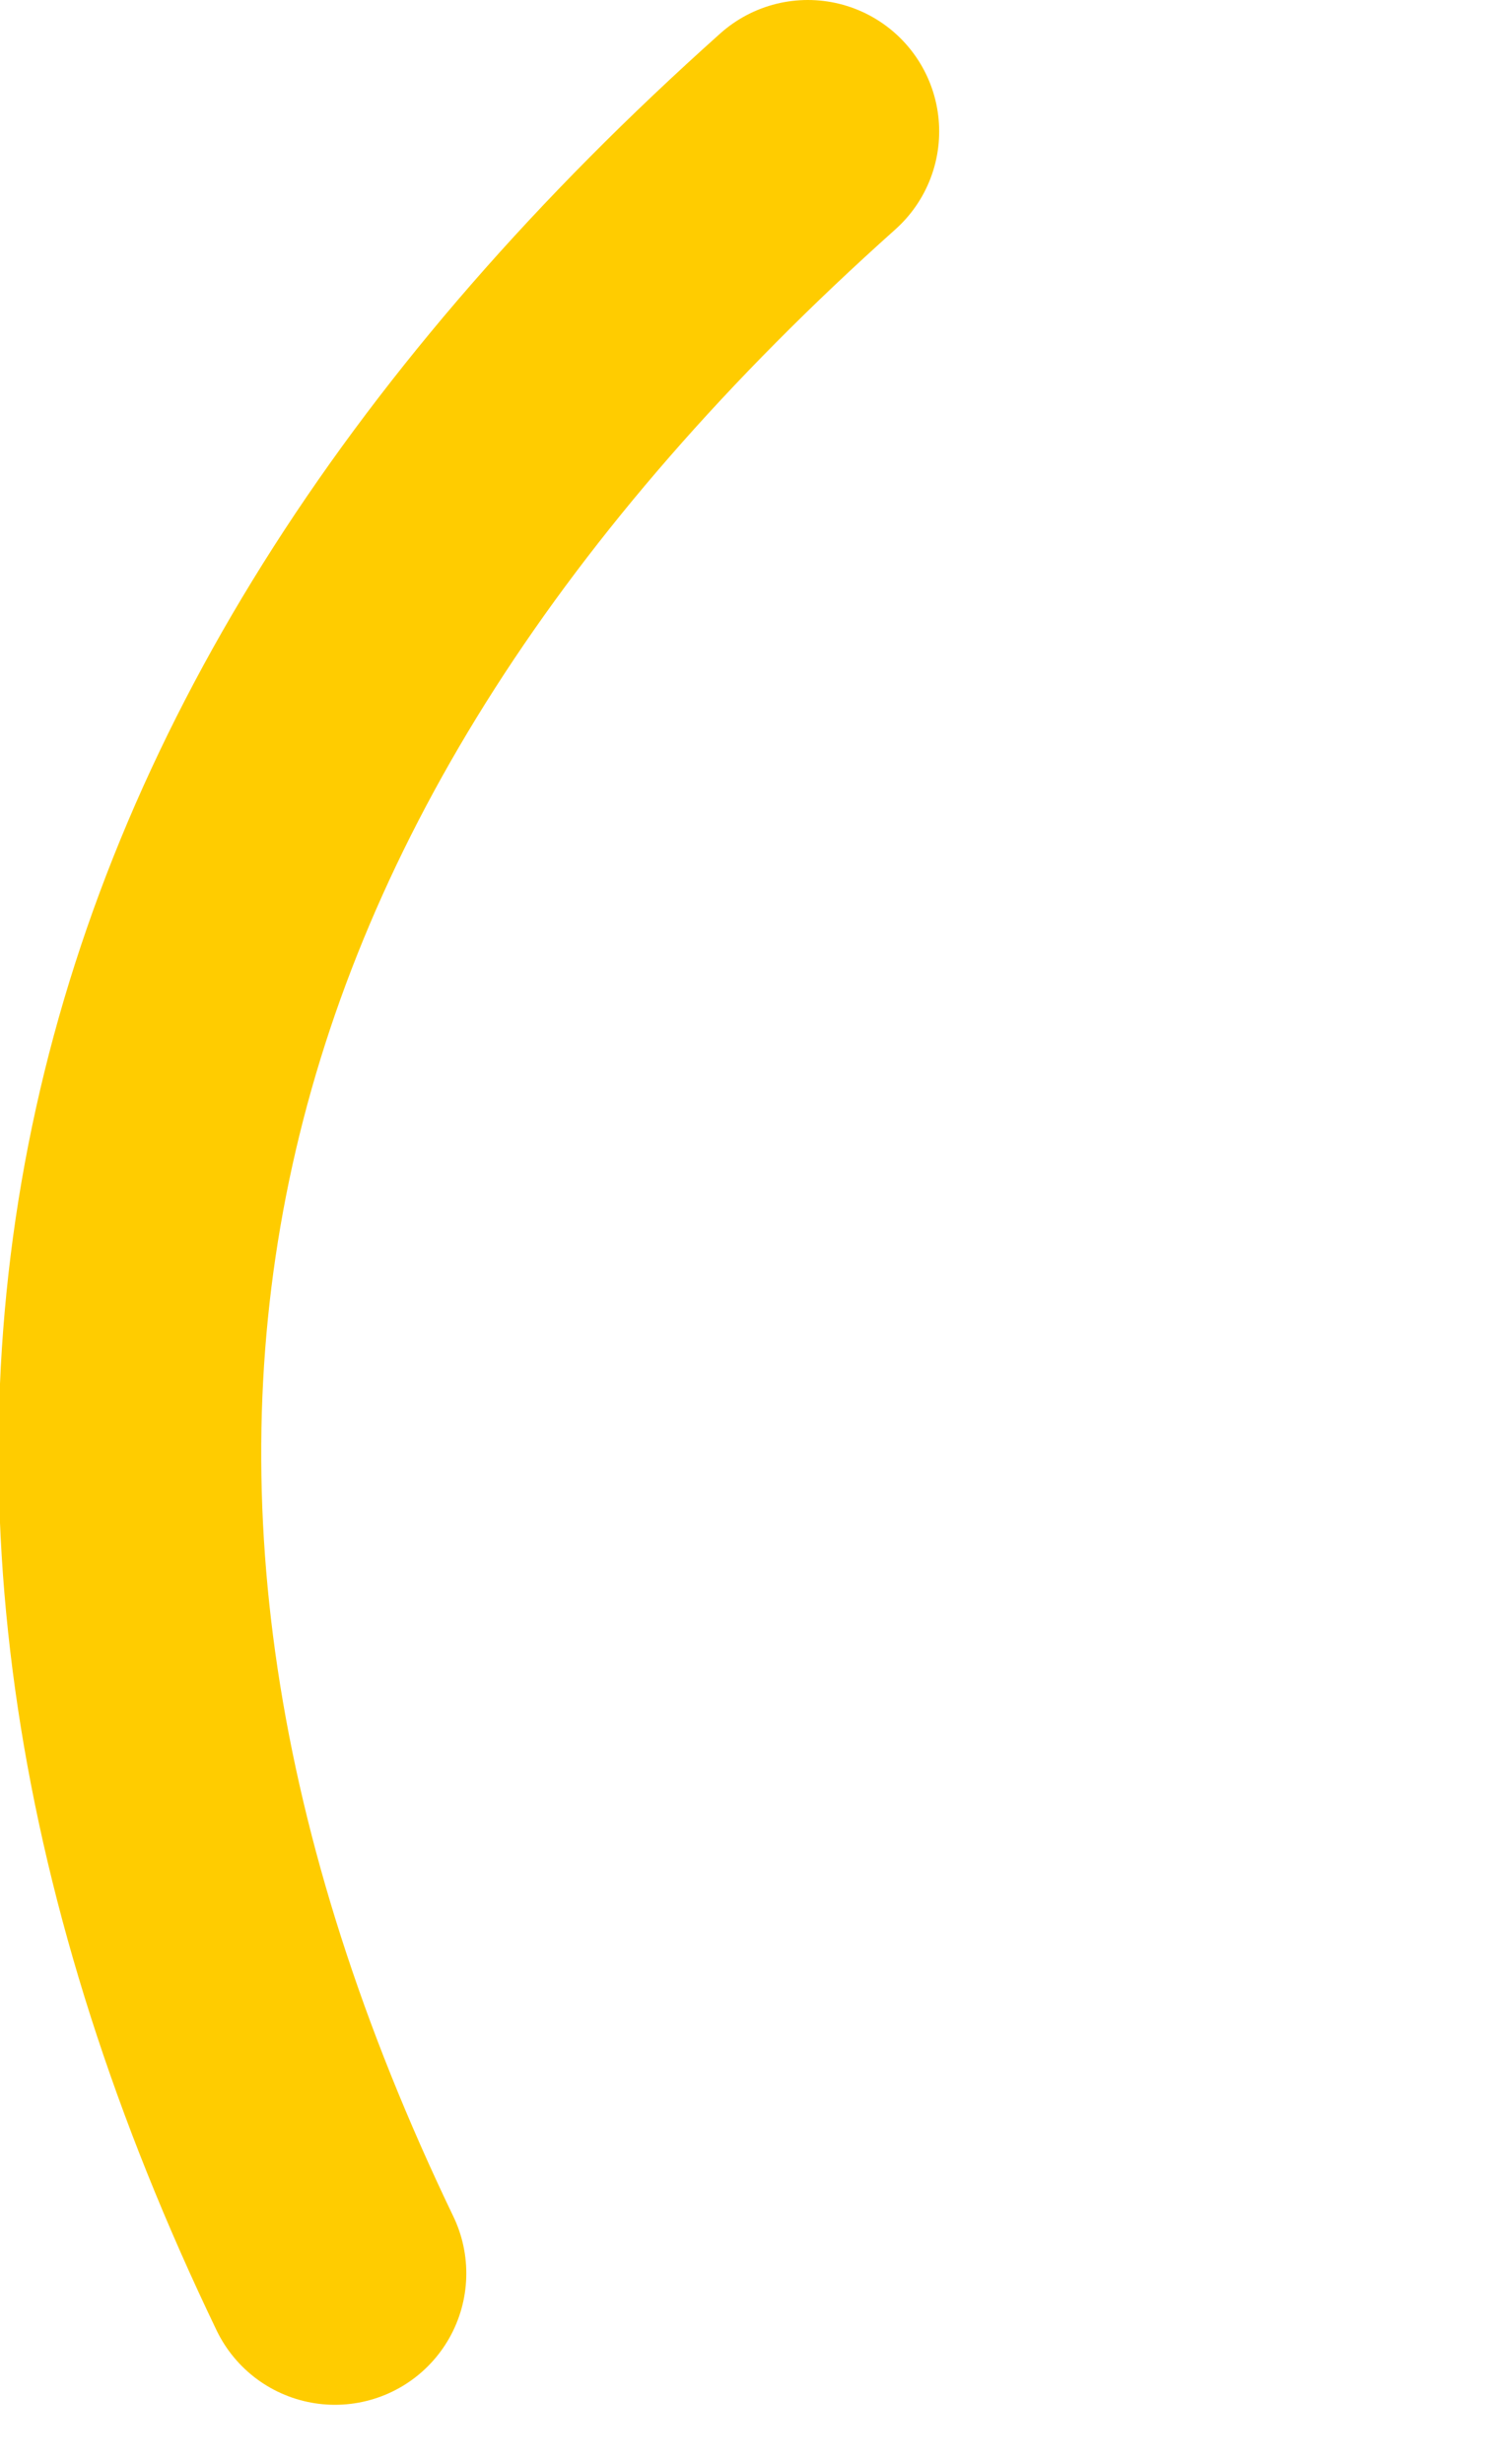 <?xml version="1.0" encoding="UTF-8" standalone="no"?>
<svg xmlns:xlink="http://www.w3.org/1999/xlink" height="18.75px" width="11.45px" xmlns="http://www.w3.org/2000/svg">
  <g transform="matrix(1.0, 0.0, 0.0, 1.0, 2.75, -4.55)">
    <path d="M-0.2 21.85 Q-4.6 12.7 3.4 5.55" fill="none" stroke="#ffcc00" stroke-linecap="round" stroke-linejoin="round" stroke-width="2.0">
      <animate attributeName="stroke" dur="2s" repeatCount="indefinite" values="#ffcc00;#ffcc01"/>
      <animate attributeName="stroke-width" dur="2s" repeatCount="indefinite" values="2.0;2.0"/>
      <animate attributeName="fill-opacity" dur="2s" repeatCount="indefinite" values="1.0;1.0"/>
      <animate attributeName="d" dur="2s" repeatCount="indefinite" values="M-0.2 21.85 Q-4.6 12.7 3.4 5.55;M4.9 22.3 Q3.2 16.2 7.7 6.95"/>
    </path>
  </g>
</svg>
